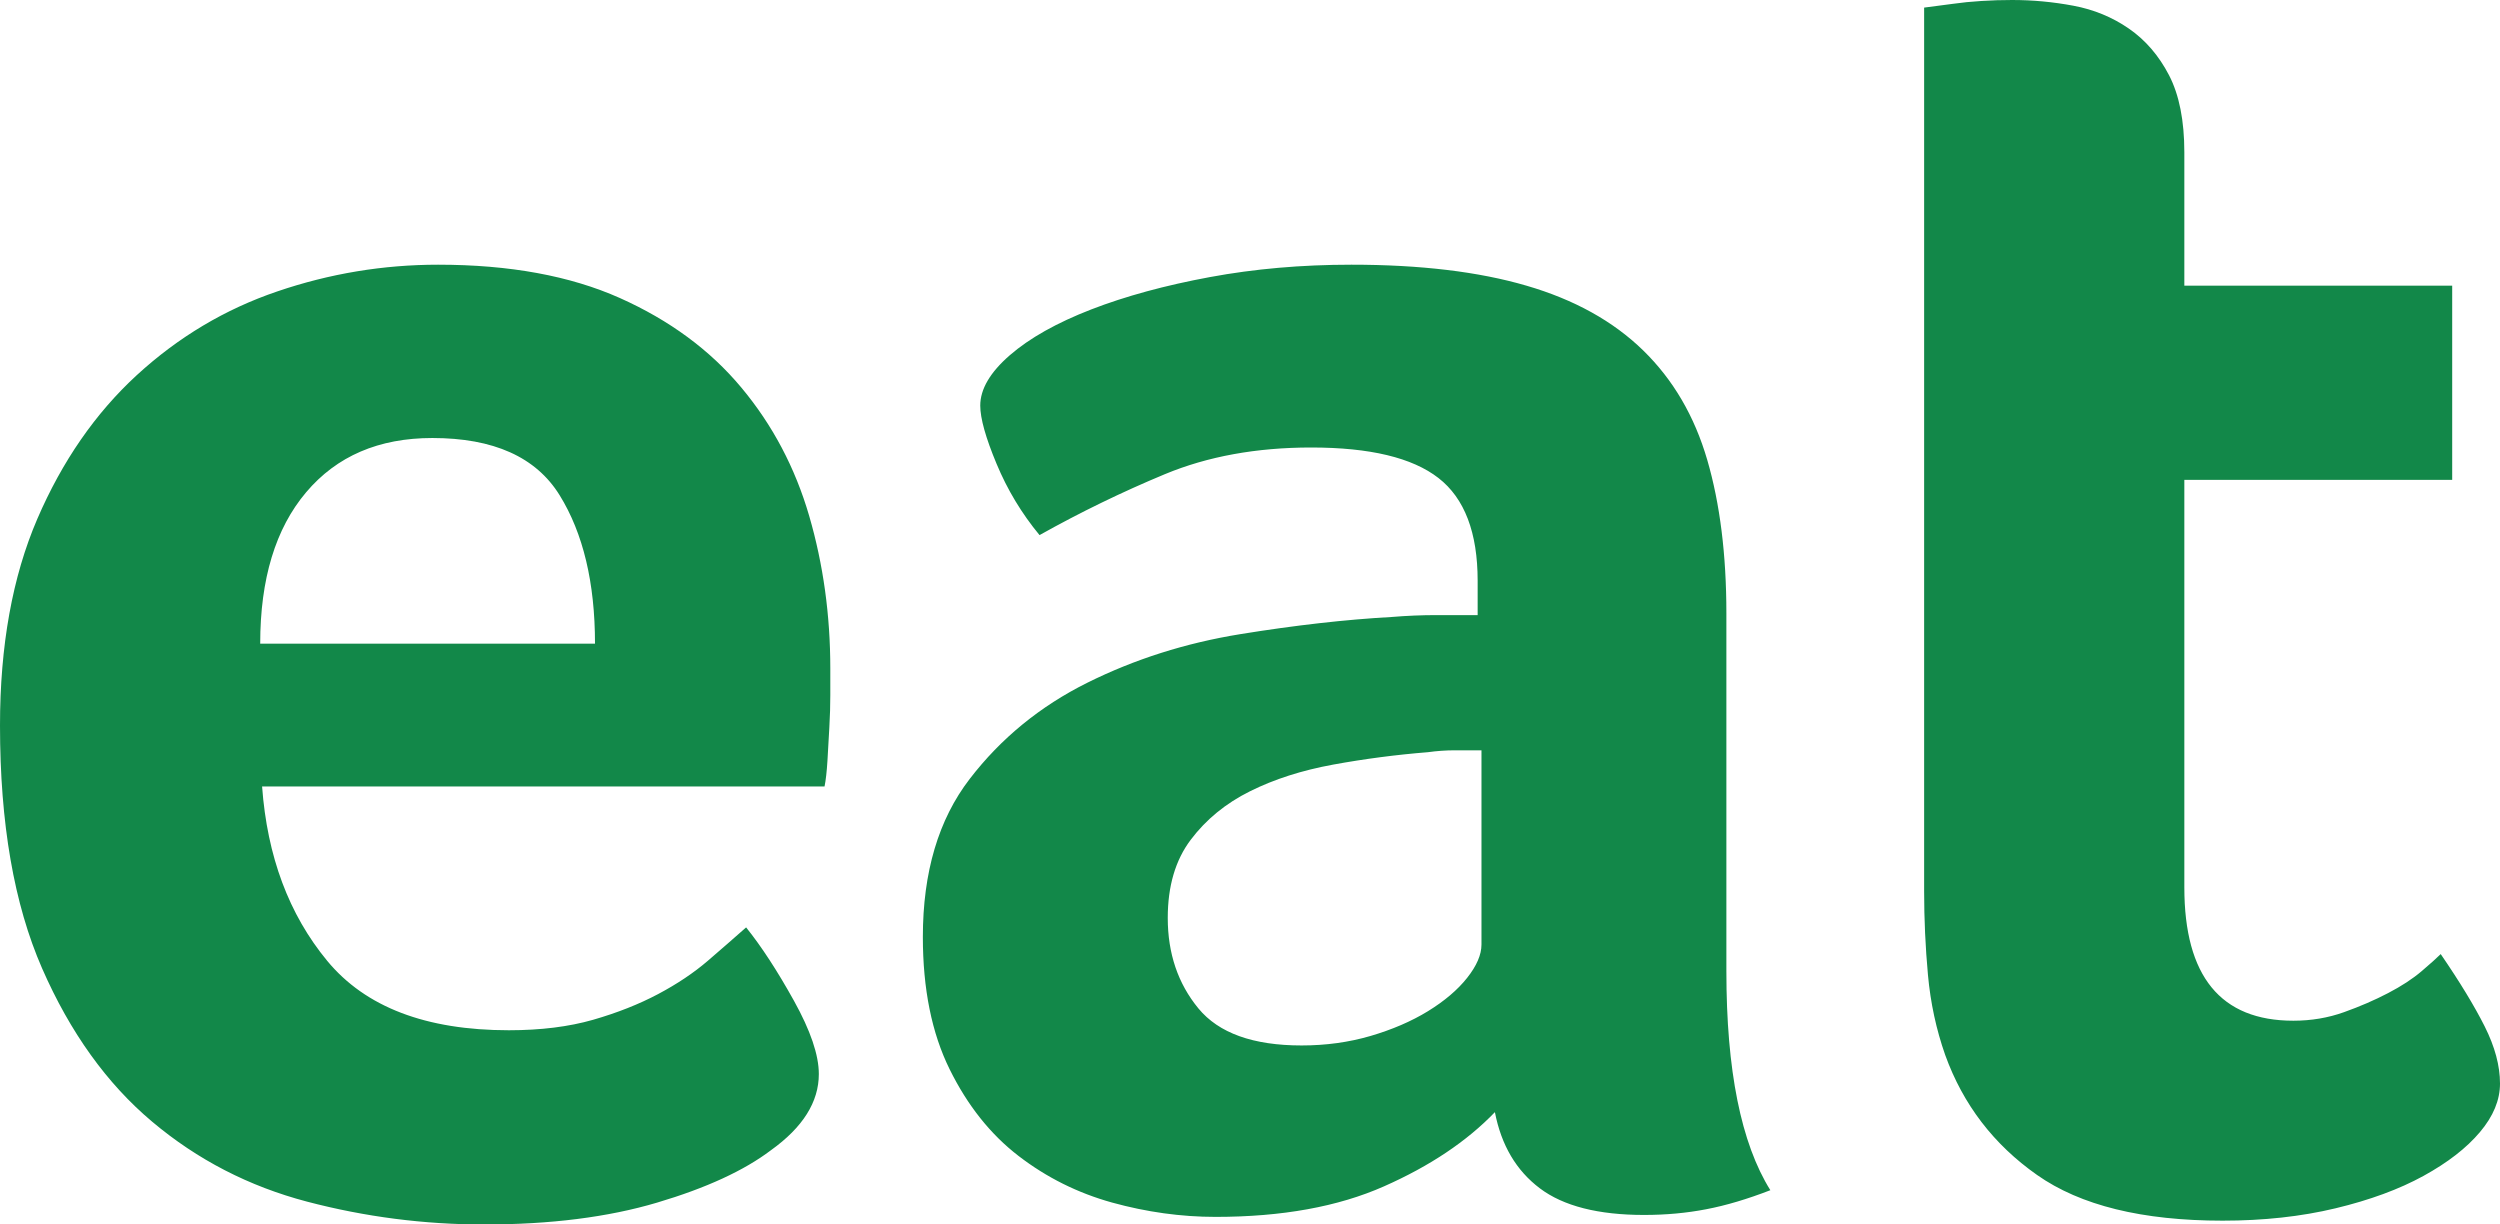 <svg width="49" height="24" viewBox="0 0 49 24" fill="none" xmlns="http://www.w3.org/2000/svg">
<path d="M9.974 20.193C10.599 20.193 11.149 20.124 11.624 19.988C12.099 19.851 12.524 19.683 12.899 19.484C13.274 19.285 13.599 19.067 13.874 18.831C14.149 18.594 14.399 18.376 14.624 18.177C14.924 18.55 15.236 19.029 15.561 19.614C15.886 20.199 16.049 20.678 16.049 21.051C16.049 21.599 15.736 22.096 15.111 22.544C14.586 22.942 13.843 23.285 12.88 23.571C11.918 23.857 10.787 24 9.487 24C8.312 24 7.156 23.851 6.018 23.552C4.881 23.253 3.868 22.731 2.981 21.984C2.094 21.238 1.375 20.236 0.825 18.98C0.275 17.723 0 16.137 0 14.221C0 12.653 0.244 11.303 0.731 10.171C1.219 9.039 1.869 8.1 2.681 7.353C3.494 6.607 4.412 6.059 5.437 5.711C6.462 5.362 7.512 5.188 8.587 5.188C9.987 5.188 11.174 5.406 12.149 5.841C13.124 6.277 13.918 6.862 14.53 7.596C15.143 8.33 15.586 9.17 15.861 10.115C16.136 11.061 16.274 12.056 16.274 13.101V13.624C16.274 13.823 16.268 14.034 16.255 14.258C16.243 14.482 16.23 14.7 16.218 14.911C16.205 15.123 16.186 15.291 16.161 15.415H5.137C5.237 16.784 5.662 17.922 6.412 18.831C7.162 19.739 8.349 20.193 9.974 20.193ZM11.662 12.616C11.662 11.421 11.43 10.451 10.968 9.705C10.505 8.958 9.674 8.585 8.474 8.585C7.424 8.585 6.6 8.939 6 9.649C5.4 10.358 5.1 11.347 5.1 12.616H11.662ZM33.837 19.036C33.837 20.977 34.124 22.407 34.699 23.328C34.249 23.502 33.831 23.627 33.443 23.701C33.056 23.776 32.649 23.813 32.224 23.813C31.325 23.813 30.643 23.639 30.181 23.291C29.718 22.942 29.425 22.445 29.3 21.798C28.75 22.37 28.025 22.855 27.125 23.253C26.225 23.652 25.125 23.851 23.825 23.851C23.15 23.851 22.475 23.757 21.8 23.571C21.125 23.384 20.513 23.079 19.963 22.656C19.413 22.233 18.963 21.667 18.613 20.958C18.263 20.249 18.088 19.384 18.088 18.364C18.088 17.095 18.394 16.062 19.007 15.266C19.619 14.47 20.388 13.841 21.313 13.381C22.238 12.921 23.238 12.603 24.312 12.429C25.387 12.255 26.375 12.143 27.275 12.093C27.575 12.068 27.869 12.056 28.156 12.056H28.962V11.384C28.962 10.439 28.706 9.767 28.194 9.369C27.681 8.97 26.85 8.771 25.7 8.771C24.625 8.771 23.669 8.946 22.831 9.294C21.994 9.642 21.175 10.04 20.375 10.488C20.025 10.065 19.744 9.599 19.532 9.089C19.319 8.579 19.213 8.199 19.213 7.95C19.213 7.627 19.407 7.297 19.794 6.961C20.182 6.625 20.713 6.327 21.388 6.065C22.063 5.804 22.838 5.593 23.713 5.431C24.587 5.269 25.512 5.188 26.487 5.188C27.837 5.188 28.981 5.325 29.918 5.599C30.856 5.872 31.618 6.295 32.206 6.868C32.793 7.44 33.212 8.156 33.462 9.014C33.712 9.872 33.837 10.874 33.837 12.019V19.036ZM29.037 14.706H28.512C28.337 14.706 28.162 14.719 27.987 14.743C27.362 14.793 26.744 14.874 26.131 14.986C25.519 15.098 24.975 15.272 24.5 15.509C24.025 15.745 23.638 16.062 23.338 16.46C23.038 16.858 22.888 17.369 22.888 17.991C22.888 18.687 23.088 19.278 23.488 19.764C23.887 20.249 24.562 20.491 25.512 20.491C25.987 20.491 26.437 20.429 26.862 20.305C27.287 20.18 27.662 20.019 27.987 19.82C28.312 19.62 28.568 19.403 28.756 19.166C28.943 18.93 29.037 18.712 29.037 18.513V14.706ZM38.126 20.678C37.951 20.18 37.838 19.658 37.788 19.11C37.738 18.563 37.713 18.016 37.713 17.468V0.149L38.276 0.075C38.451 0.05 38.638 0.031 38.838 0.019C39.038 0.006 39.238 0 39.438 0C39.838 0 40.238 0.037 40.638 0.112C41.038 0.187 41.401 0.336 41.725 0.56C42.05 0.784 42.313 1.089 42.513 1.474C42.713 1.86 42.813 2.364 42.813 2.986V5.599H48.063V9.406H42.813V17.393C42.813 19.135 43.525 20.006 44.95 20.006C45.3 20.006 45.632 19.95 45.944 19.838C46.257 19.726 46.544 19.602 46.806 19.465C47.069 19.328 47.288 19.185 47.463 19.036C47.638 18.887 47.763 18.774 47.838 18.7C48.213 19.247 48.5 19.72 48.7 20.118C48.9 20.516 49 20.89 49 21.238C49 21.561 48.869 21.879 48.606 22.19C48.344 22.501 47.975 22.787 47.5 23.048C47.025 23.309 46.45 23.521 45.775 23.683C45.1 23.845 44.363 23.925 43.563 23.925C41.988 23.925 40.776 23.627 39.926 23.029C39.076 22.432 38.476 21.648 38.126 20.678Z" fill="#128849"/>
</svg>
